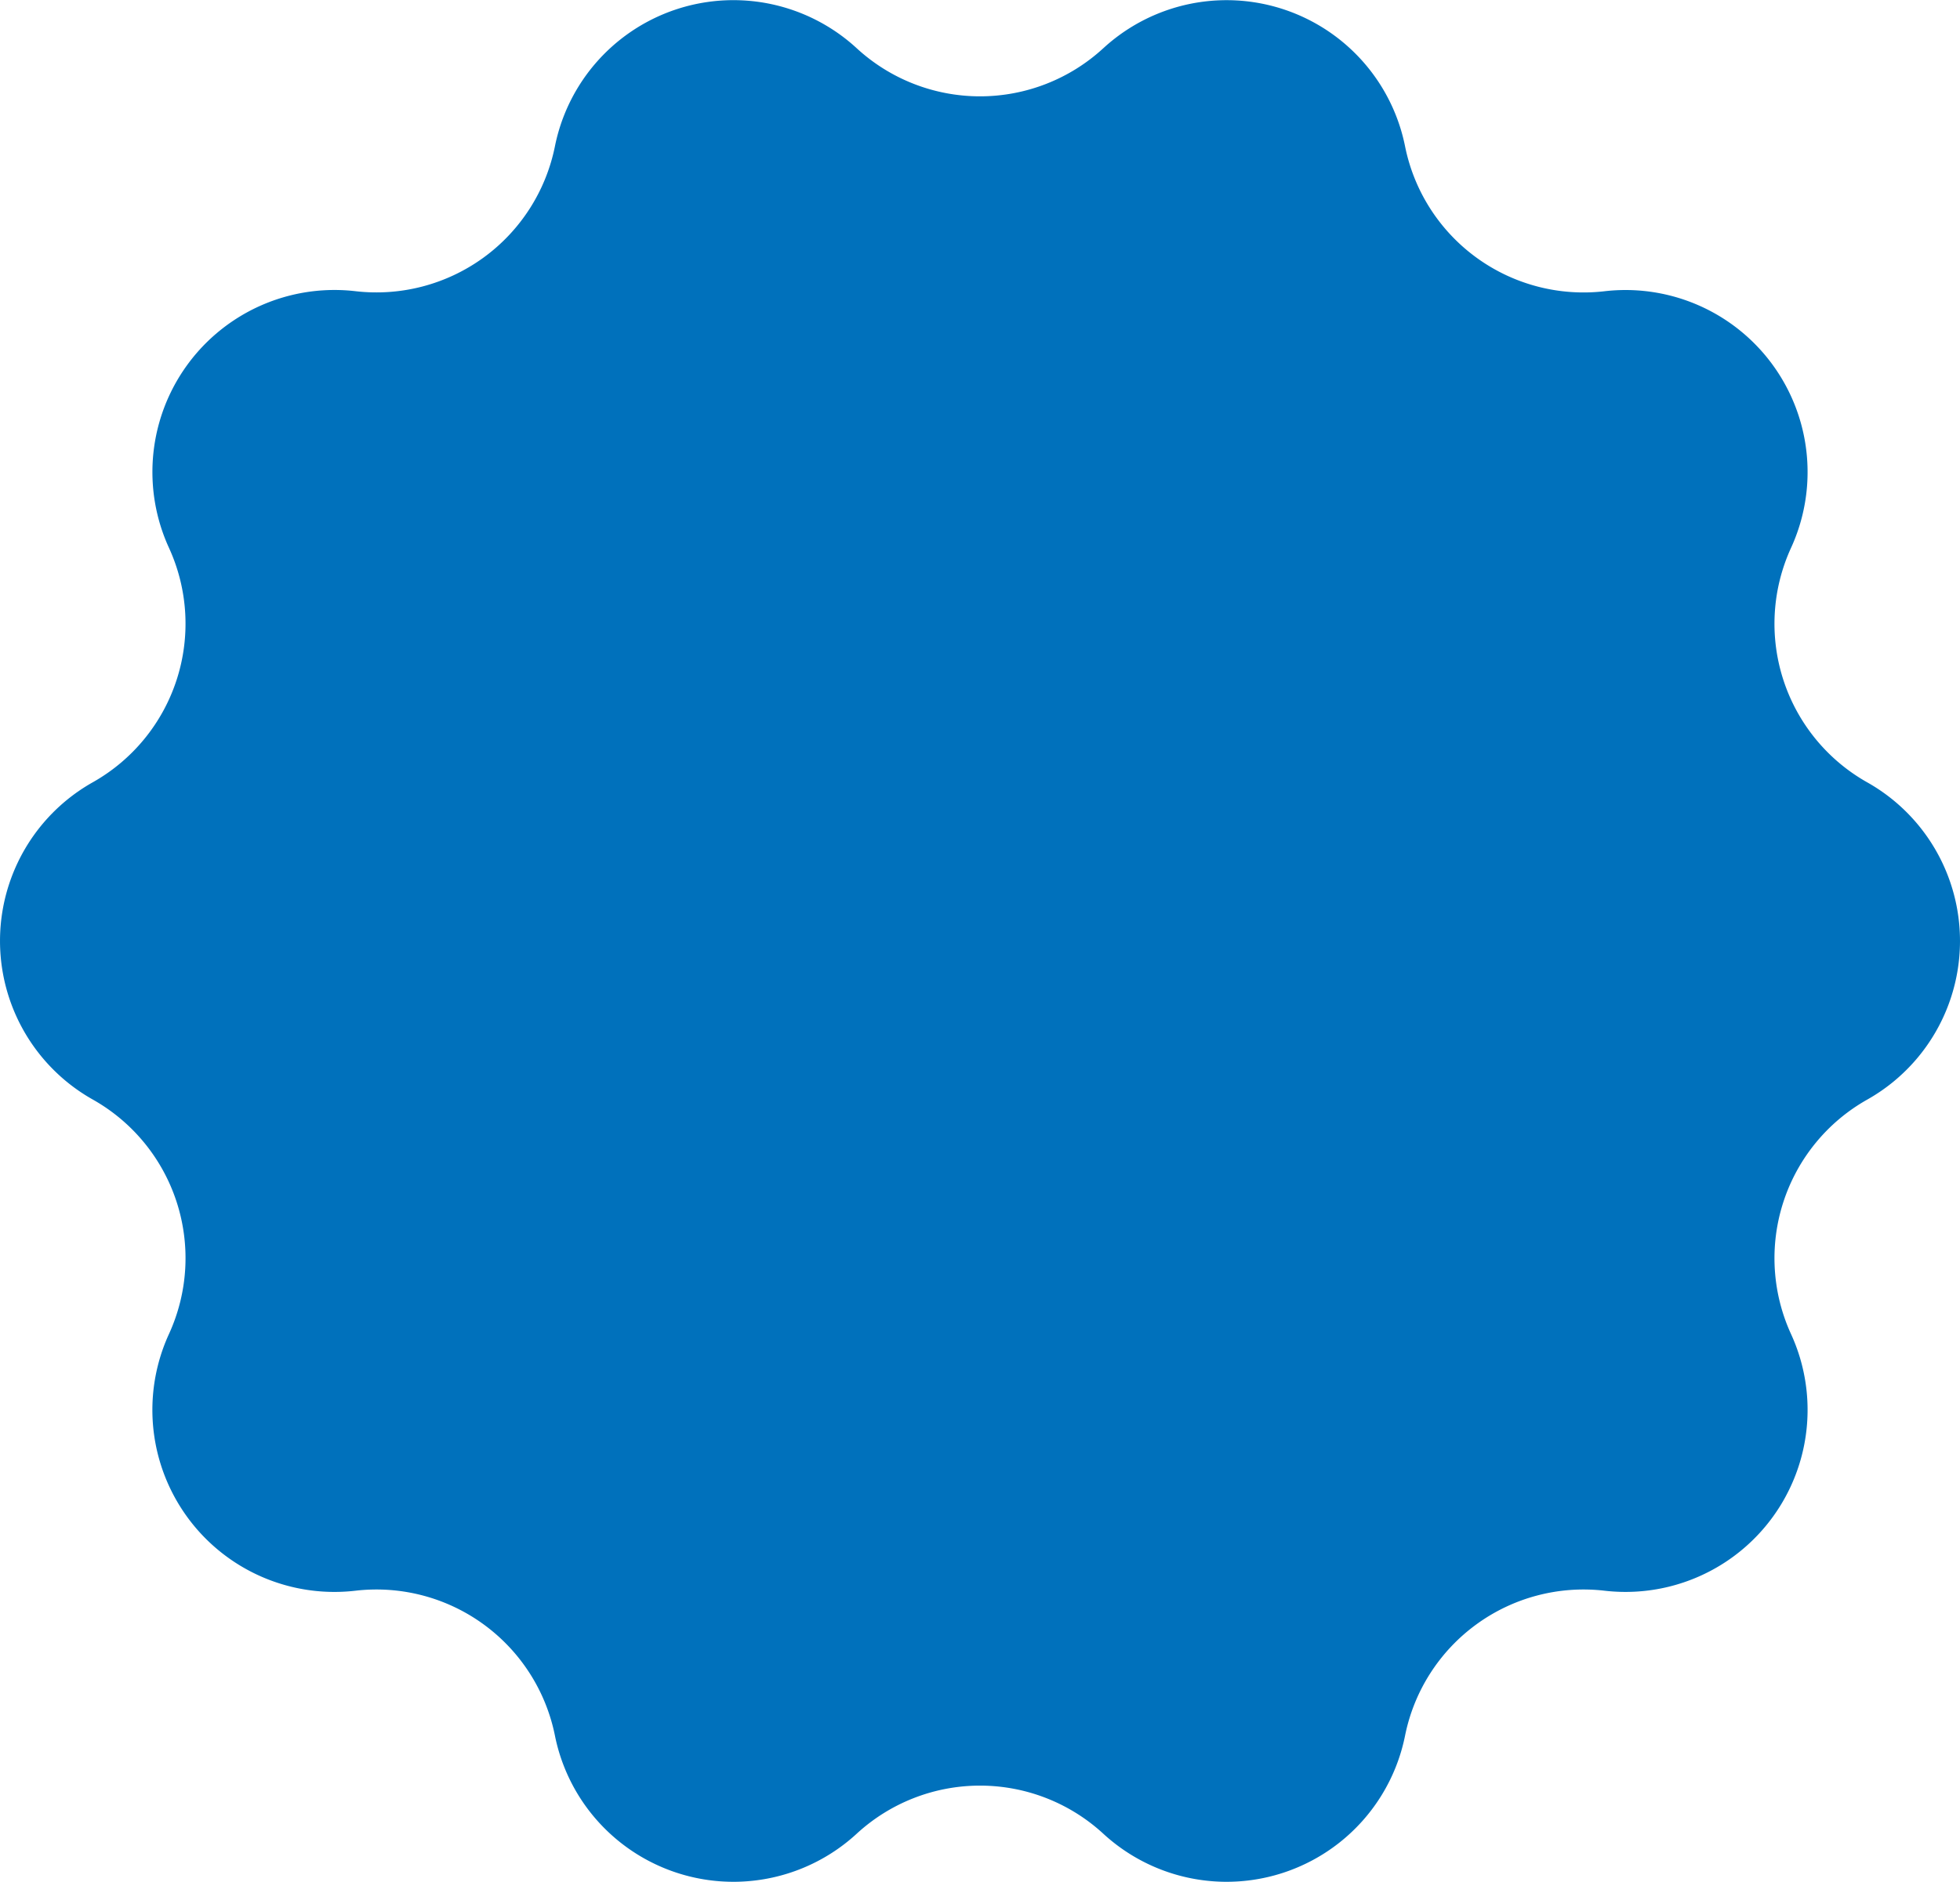 <svg id="Groupe_2315" data-name="Groupe 2315" xmlns="http://www.w3.org/2000/svg" xmlns:xlink="http://www.w3.org/1999/xlink" width="90.572" height="86.977" viewBox="0 0 90.572 86.977">
  <defs>
    <clipPath id="clip-path">
      <rect id="Rectangle_1259" data-name="Rectangle 1259" width="90.572" height="86.977" fill="#0071bc"/>
    </clipPath>
  </defs>
  <g id="Groupe_2308" data-name="Groupe 2308" clip-path="url(#clip-path)">
    <path id="Tracé_11447" data-name="Tracé 11447" d="M50.984,2.23h0A8.413,8.413,0,0,1,64.928,6.761h0a8.413,8.413,0,0,0,9.218,6.7,8.413,8.413,0,0,1,8.618,11.862h0a8.413,8.413,0,0,0,3.521,10.837h0a8.413,8.413,0,0,1,0,14.663h0a8.413,8.413,0,0,0-3.521,10.837,8.413,8.413,0,0,1-8.618,11.862,8.413,8.413,0,0,0-9.218,6.7,8.413,8.413,0,0,1-13.945,4.531h0a8.413,8.413,0,0,0-11.394,0h0a8.413,8.413,0,0,1-13.945-4.531,8.413,8.413,0,0,0-9.218-6.7A8.413,8.413,0,0,1,7.808,61.657,8.413,8.413,0,0,0,4.287,50.82a8.413,8.413,0,0,1,0-14.663A8.413,8.413,0,0,0,7.808,25.321h0a8.413,8.413,0,0,1,8.618-11.862,8.413,8.413,0,0,0,9.218-6.7h0A8.413,8.413,0,0,1,39.589,2.23a8.413,8.413,0,0,0,11.394,0" transform="translate(0 0)" fill="#0071bc"/>
  </g>
</svg>
